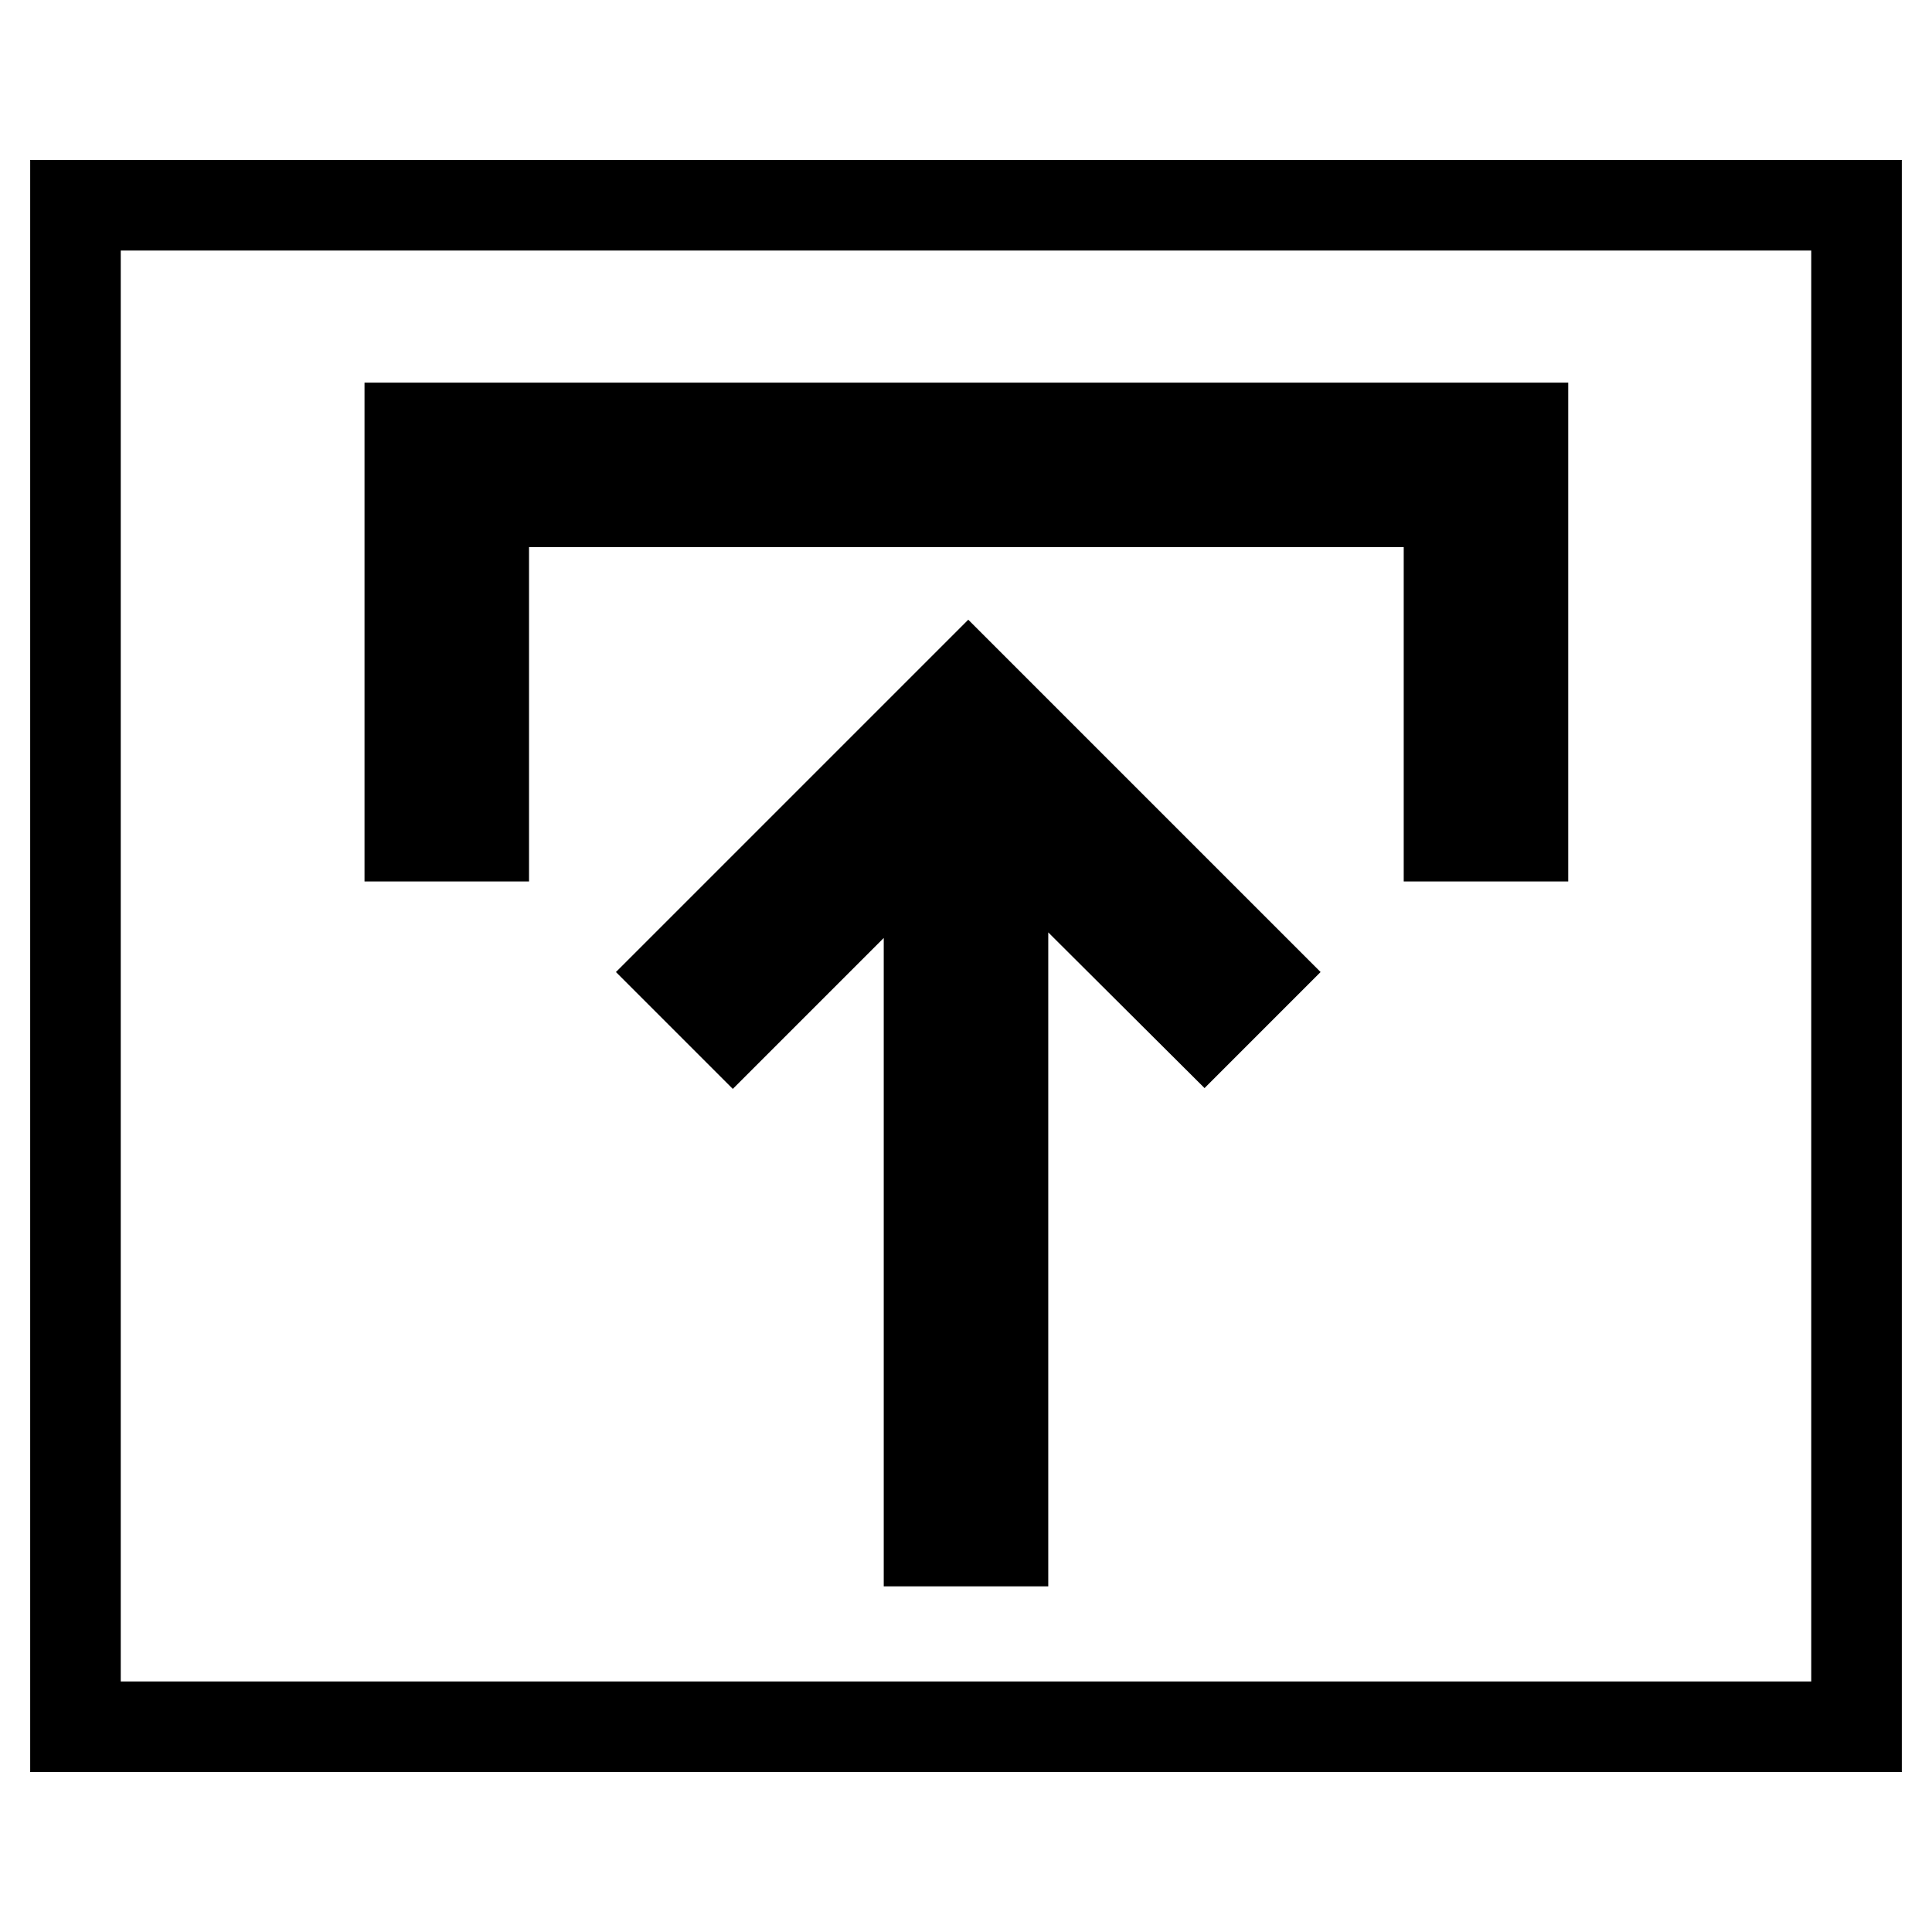 <?xml version="1.0" encoding="utf-8"?>
<!-- Svg Vector Icons : http://www.onlinewebfonts.com/icon -->
<!DOCTYPE svg PUBLIC "-//W3C//DTD SVG 1.1//EN" "http://www.w3.org/Graphics/SVG/1.1/DTD/svg11.dtd">
<svg version="1.1" xmlns="http://www.w3.org/2000/svg" xmlns:xlink="http://www.w3.org/1999/xlink" x="0px" y="0px" viewBox="0 0 256 256" enable-background="new 0 0 256 256" xml:space="preserve">
<g><g><path stroke-width="12" fill-opacity="0" stroke="#000000"  d="M10,27.2v201.6h236V27.2H10z M159.6,135.7l-26.7-26.6v95.1h-9.8v-94.4l-26,26l-7-7l38.2-38.2l7,7l0,0l31.2,31.2L159.6,135.7z M201.8,66.5v44.3h-9.8V66.5H64.1v44.3h-9.8V56.7h147.5V66.5L201.8,66.5z"/></g></g>
</svg>